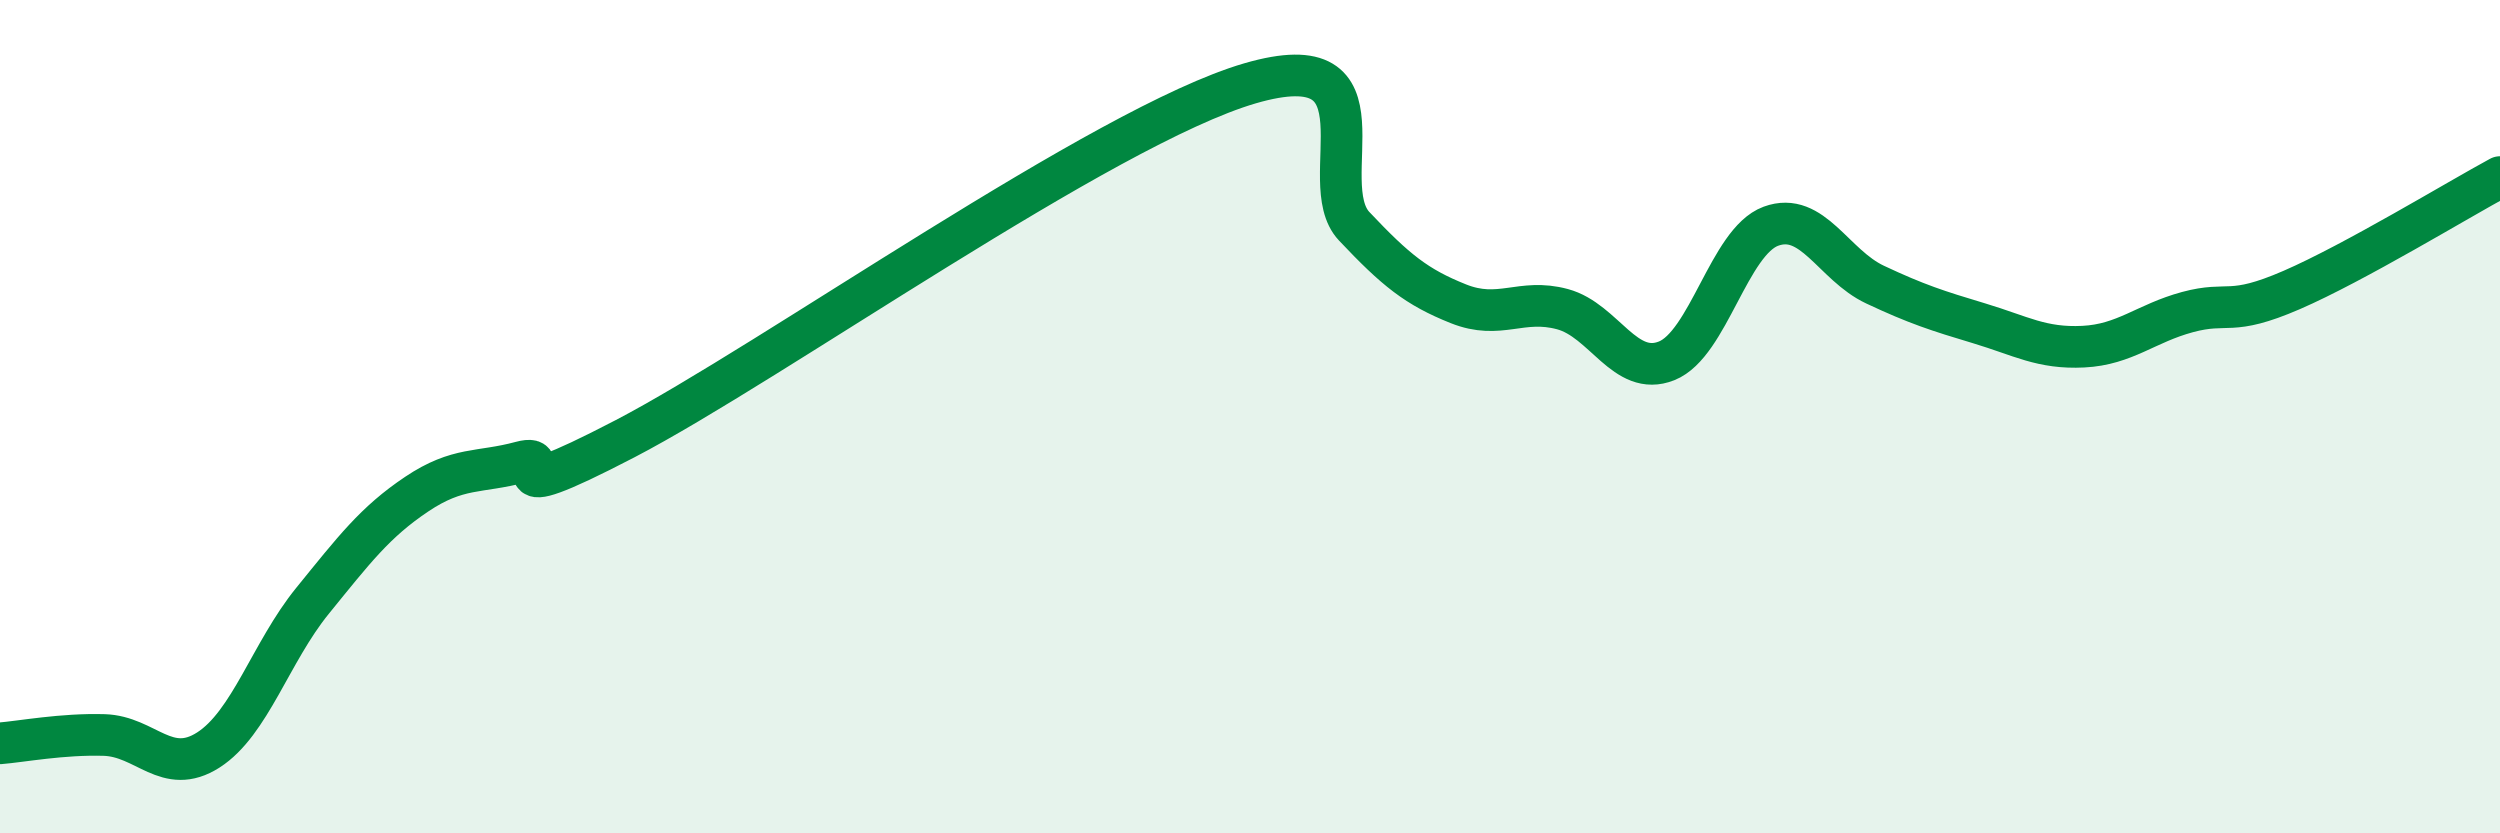 
    <svg width="60" height="20" viewBox="0 0 60 20" xmlns="http://www.w3.org/2000/svg">
      <path
        d="M 0,17.84 C 0.5,17.8 1.5,17.61 2.5,17.64 C 3.5,17.67 4,18.64 5,18 C 6,17.36 6.5,15.65 7.5,14.42 C 8.5,13.19 9,12.53 10,11.86 C 11,11.19 11.5,11.36 12.5,11.09 C 13.5,10.82 11.5,12.35 15,10.53 C 18.5,8.71 26.5,3.02 30,2 C 33.5,0.98 31.5,4.37 32.5,5.43 C 33.5,6.49 34,6.89 35,7.29 C 36,7.69 36.5,7.15 37.5,7.42 C 38.5,7.69 39,9.06 40,8.66 C 41,8.26 41.5,5.8 42.5,5.43 C 43.5,5.06 44,6.36 45,6.83 C 46,7.3 46.5,7.46 47.5,7.76 C 48.5,8.06 49,8.37 50,8.32 C 51,8.27 51.5,7.76 52.5,7.49 C 53.5,7.22 53.5,7.61 55,6.96 C 56.5,6.31 59,4.79 60,4.25L60 20L0 20Z"
        fill="#008740"
        opacity="0.1"
        stroke-linecap="round"
        stroke-linejoin="round"
      />
      <path
        d="M 0,17.84 C 0.5,17.8 1.5,17.61 2.5,17.64 C 3.5,17.67 4,18.64 5,18 C 6,17.36 6.5,15.65 7.5,14.42 C 8.5,13.19 9,12.53 10,11.86 C 11,11.19 11.5,11.36 12.5,11.09 C 13.5,10.82 11.5,12.35 15,10.53 C 18.5,8.71 26.5,3.02 30,2 C 33.5,0.98 31.5,4.37 32.5,5.43 C 33.5,6.49 34,6.89 35,7.29 C 36,7.69 36.5,7.15 37.5,7.42 C 38.5,7.69 39,9.06 40,8.66 C 41,8.26 41.5,5.8 42.5,5.43 C 43.5,5.06 44,6.36 45,6.83 C 46,7.3 46.5,7.46 47.5,7.76 C 48.5,8.06 49,8.37 50,8.32 C 51,8.27 51.5,7.76 52.5,7.49 C 53.5,7.22 53.5,7.61 55,6.96 C 56.5,6.31 59,4.79 60,4.25"
        stroke="#008740"
        stroke-width="1"
        fill="none"
        stroke-linecap="round"
        stroke-linejoin="round"
      />
    </svg>
  